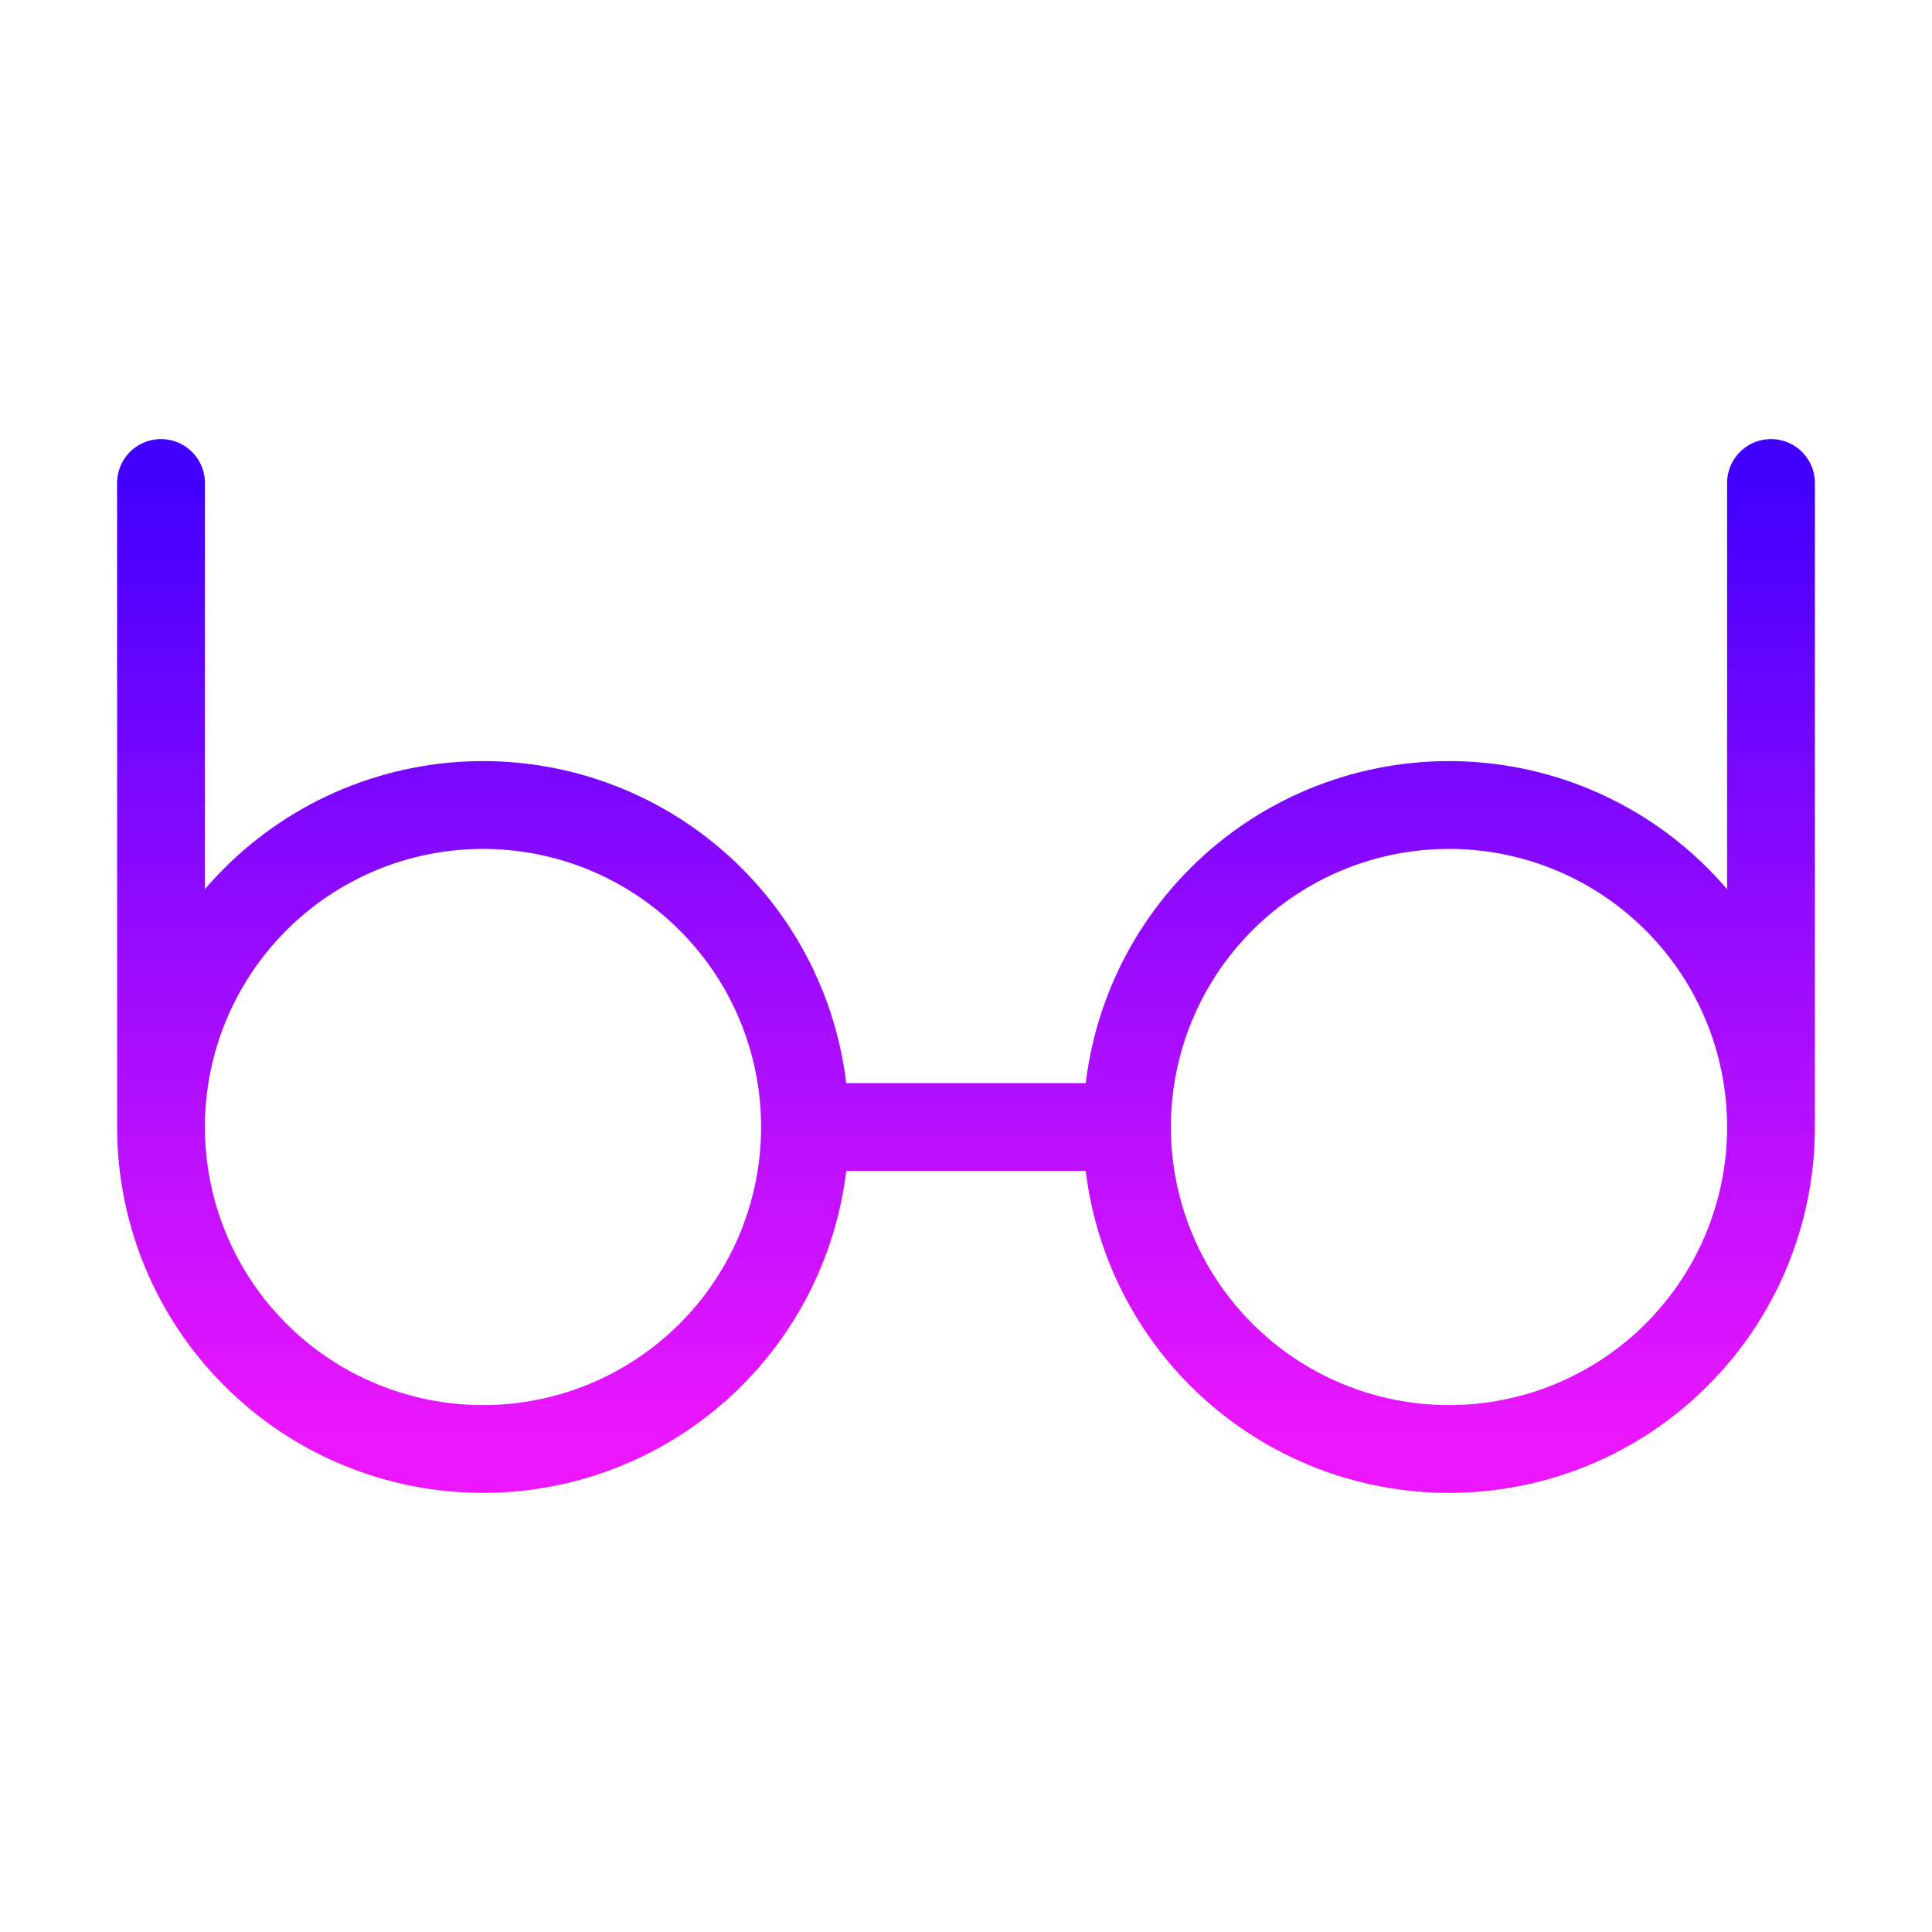 <svg width="33" height="33" viewBox="0 0 33 33" fill="none" xmlns="http://www.w3.org/2000/svg">
<path d="M2.75 19.25C2.75 20.709 3.329 22.108 4.361 23.139C5.392 24.171 6.791 24.75 8.25 24.75C9.709 24.75 11.108 24.171 12.139 23.139C13.171 22.108 13.75 20.709 13.75 19.25M2.75 19.25C2.75 17.791 3.329 16.392 4.361 15.361C5.392 14.329 6.791 13.75 8.25 13.75C9.709 13.75 11.108 14.329 12.139 15.361C13.171 16.392 13.75 17.791 13.75 19.25M2.75 19.25V8.25M13.75 19.25H19.25M30.25 19.25C30.25 20.709 29.671 22.108 28.639 23.139C27.608 24.171 26.209 24.75 24.75 24.75C23.291 24.75 21.892 24.171 20.861 23.139C19.829 22.108 19.25 20.709 19.25 19.25M30.25 19.25C30.25 17.791 29.671 16.392 28.639 15.361C27.608 14.329 26.209 13.75 24.75 13.75C23.291 13.75 21.892 14.329 20.861 15.361C19.829 16.392 19.25 17.791 19.25 19.25M30.25 19.25V8.25" stroke="url(#paint0_linear_38_13553)" stroke-width="1.5" stroke-linecap="round" stroke-linejoin="round"/>
<defs>
<linearGradient id="paint0_linear_38_13553" x1="16.5" y1="8.25" x2="16.5" y2="24.75" gradientUnits="userSpaceOnUse">
<stop stop-color="#4200FF"/>
<stop offset="1" stop-color="#EB00FF" stop-opacity="0.91"/>
</linearGradient>
</defs>
</svg>
